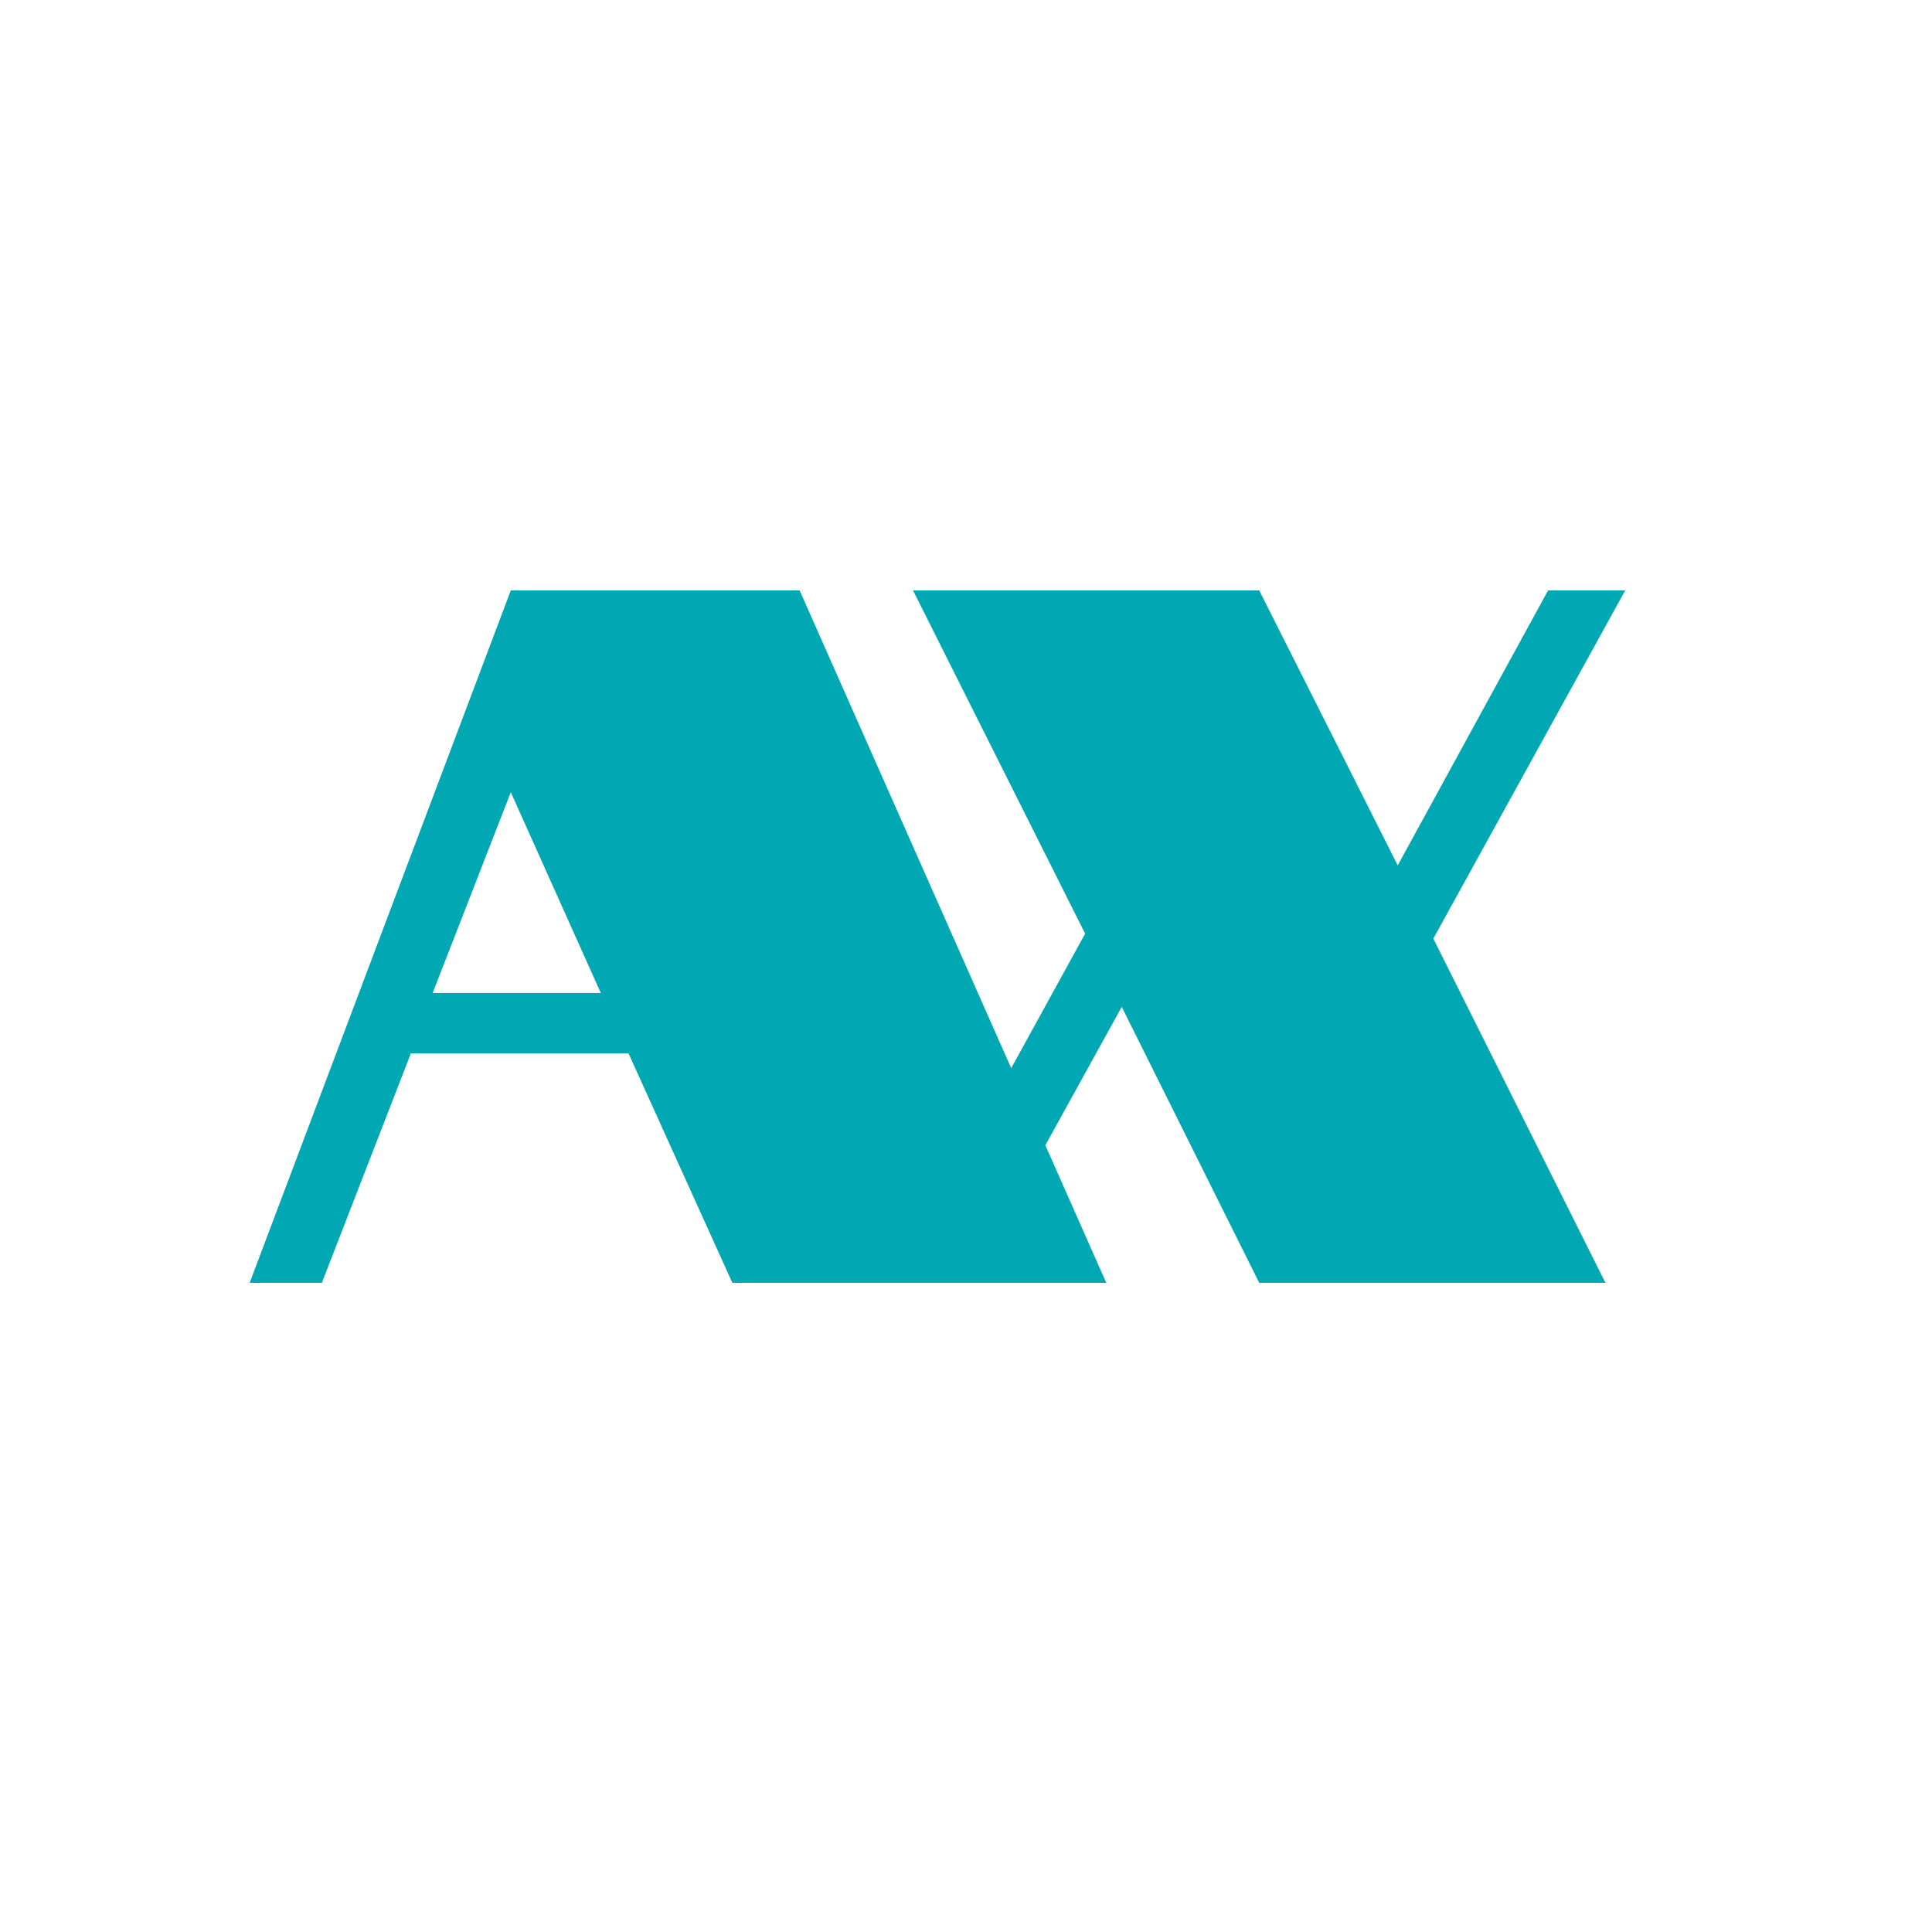 <?xml version="1.0" encoding="UTF-8"?> <svg xmlns="http://www.w3.org/2000/svg" width="250" height="250" viewBox="0 0 250 250" fill="none"> <path d="M66.096 76.4H103.472L143.152 166H94.768L81.328 136.304H53.168L41.648 166H32.304L66.096 76.4ZM77.744 128.496L66.096 102.512L55.984 128.496H77.744Z" fill="#00A8B3"></path> <path d="M140.416 120.816L118.144 76.4H162.944L180.864 111.984L200.32 76.4H210.304L185.472 121.456L207.744 166H162.944L145.152 130.288L125.44 166H115.584L140.416 120.816Z" fill="#00A8B3"></path> </svg> 